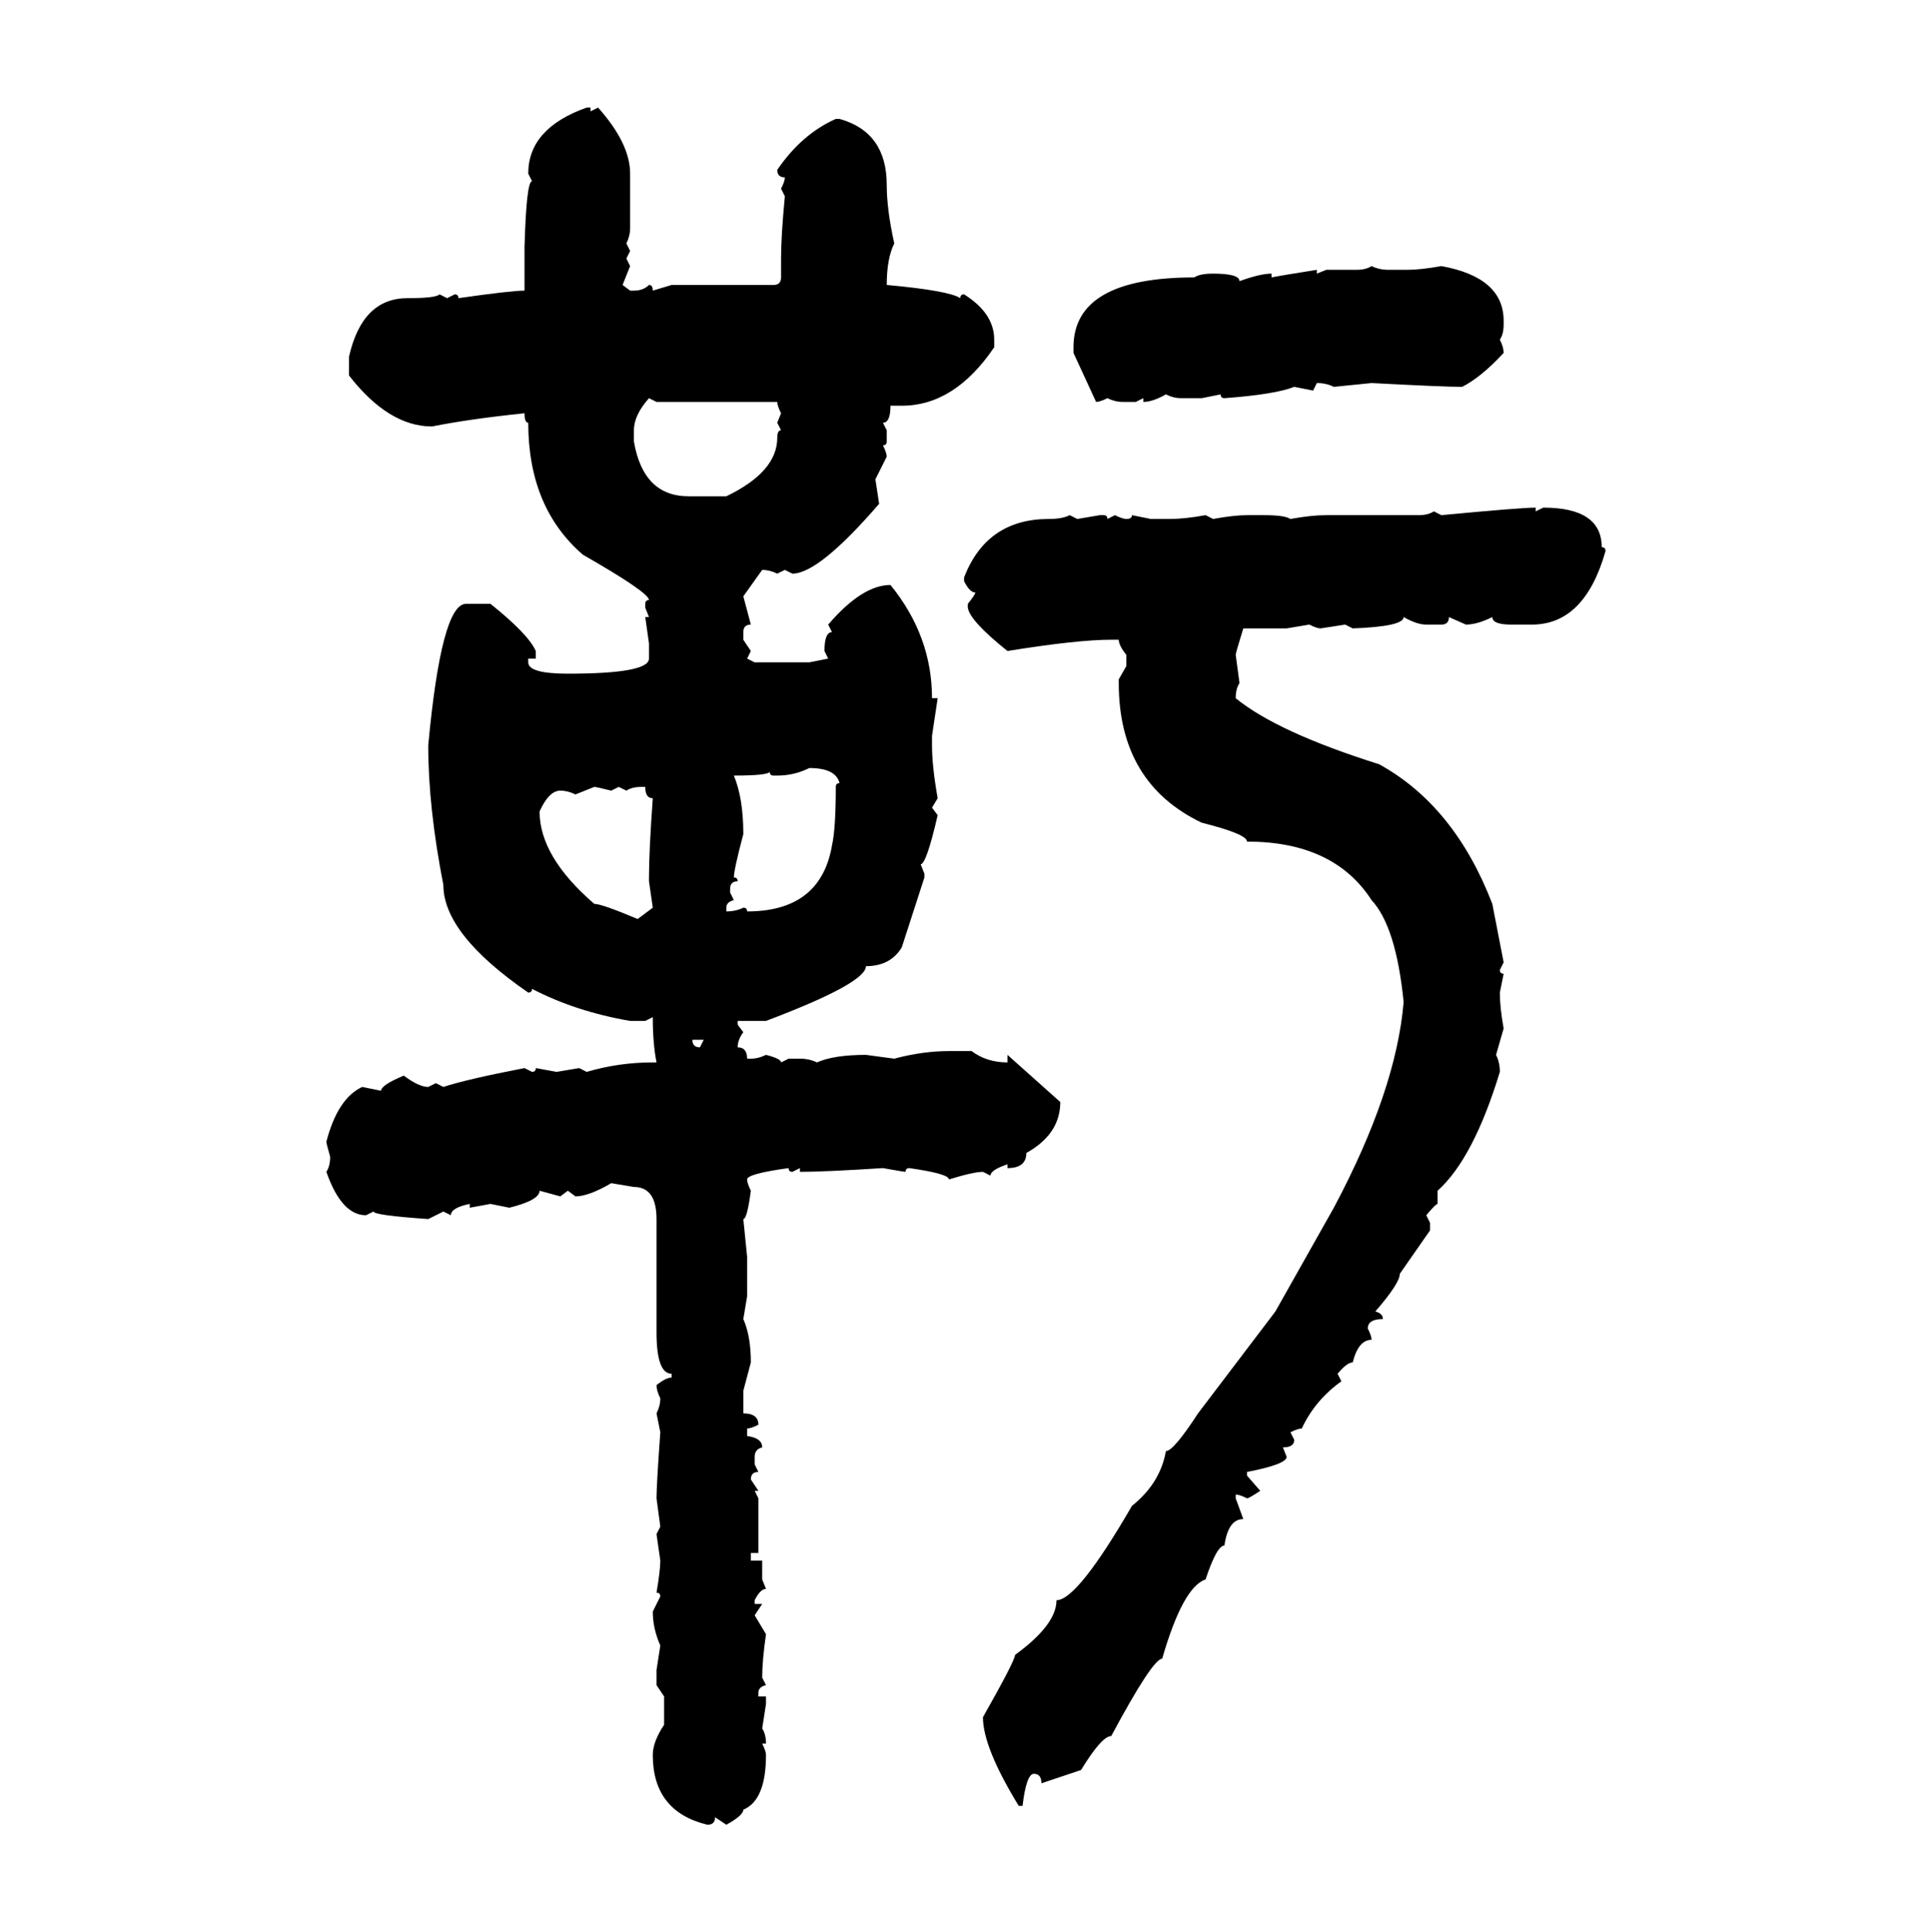 <svg xmlns="http://www.w3.org/2000/svg" xmlns:xlink="http://www.w3.org/1999/xlink" width="299.707" height="300"><path d="M91.11 16.70L91.70 16.70L91.70 17.29L92.87 16.70Q97.85 22.27 97.85 26.95L97.85 26.95L97.85 35.45Q97.85 36.62 97.27 37.79L97.27 37.79L97.85 38.96L97.27 40.14L97.85 41.31L96.68 44.24L97.85 45.12L98.44 45.12Q99.90 45.12 100.78 44.24L100.78 44.24Q101.37 44.24 101.37 45.12L101.37 45.12L104.30 44.24L120.12 44.24Q121.29 44.24 121.29 43.07L121.29 43.07L121.29 40.14Q121.29 36.62 121.88 30.47L121.88 30.47L121.29 29.30Q121.88 28.13 121.88 27.54L121.88 27.54Q120.70 27.54 120.70 26.37L120.70 26.37Q124.51 20.80 129.79 18.46L129.79 18.46L130.37 18.46Q137.70 20.51 137.70 28.71L137.70 28.71Q137.70 32.52 138.87 37.79L138.87 37.79Q137.70 40.14 137.70 44.24L137.70 44.24Q147.36 45.12 149.12 46.29L149.12 46.29Q149.12 45.70 149.71 45.70L149.71 45.70Q154.39 48.63 154.39 52.73L154.39 52.73L154.39 53.91Q148.24 62.99 140.04 62.99L140.04 62.99L138.28 62.99Q138.28 65.63 137.11 65.63L137.11 65.63L137.70 66.80L137.70 68.55Q137.70 69.14 137.11 69.14L137.11 69.14Q137.70 70.31 137.70 70.90L137.70 70.90L135.94 74.41L136.52 78.22Q127.15 89.06 123.05 89.06L123.05 89.06L121.88 88.48L120.70 89.06Q119.53 88.48 118.36 88.48L118.36 88.48L115.43 92.58L116.60 96.97Q115.43 96.97 115.43 98.14L115.43 98.14L115.43 99.32L116.60 101.07L116.02 102.25L117.19 102.83L125.68 102.83L128.61 102.25L128.03 101.07Q128.03 98.14 129.20 98.14L129.20 98.14L128.61 96.97Q133.89 90.82 138.28 90.82L138.28 90.82Q144.73 98.73 144.73 108.40L144.73 108.40L145.61 108.40L144.73 114.26L144.73 115.72Q144.73 118.95 145.61 123.93L145.61 123.93L144.73 125.39L145.61 126.56Q143.85 134.18 142.97 134.18L142.97 134.18L143.55 135.64L143.55 136.23L140.04 147.07Q138.28 150 134.47 150L134.47 150Q134.47 152.64 118.95 158.50L118.95 158.50L114.55 158.50L114.55 159.08L115.43 160.25Q114.55 161.43 114.55 162.60L114.55 162.60Q116.02 162.60 116.02 164.36L116.02 164.36L116.60 164.36Q117.77 164.36 118.95 163.77L118.95 163.77Q121.29 164.36 121.29 164.94L121.29 164.94L122.46 164.36L124.22 164.36Q125.68 164.36 126.86 164.94L126.86 164.94Q129.49 163.77 134.47 163.77L134.47 163.77L138.87 164.36Q143.26 163.18 147.36 163.18L147.36 163.18L150.88 163.18Q153.22 164.94 156.45 164.94L156.45 164.94L156.45 163.77L164.65 171.09Q164.65 176.07 159.38 179.00L159.38 179.00Q159.38 181.35 156.45 181.35L156.45 181.35L156.45 180.76Q153.81 181.64 153.81 182.52L153.81 182.52L152.64 181.93Q151.17 181.93 147.36 183.11L147.36 183.11Q147.36 182.23 141.21 181.35L141.21 181.35Q140.63 181.35 140.63 181.93L140.63 181.93Q140.33 181.93 137.11 181.35L137.11 181.35Q128.03 181.93 124.22 181.93L124.22 181.93L124.22 181.35L123.05 181.93Q122.46 181.93 122.46 181.35L122.46 181.35Q116.02 182.23 116.02 183.11L116.02 183.11Q116.02 183.69 116.60 184.86L116.60 184.86Q116.02 189.26 115.43 189.26L115.43 189.26L116.02 195.12L116.02 201.27L115.43 204.79Q116.60 207.42 116.60 211.52L116.60 211.52L115.43 215.92L115.43 219.43Q117.77 219.43 117.77 221.19L117.77 221.19Q116.60 221.78 116.02 221.78L116.02 221.78L116.02 222.95Q118.36 223.24 118.36 224.71L118.36 224.71Q117.19 225 117.19 226.17L117.19 226.17L117.19 227.34L117.77 228.52Q116.60 228.52 116.60 229.69L116.60 229.69L117.77 231.45L117.19 231.45L117.77 232.62L117.77 241.11L116.60 241.11L116.60 242.29L118.36 242.29L118.36 245.21L118.95 246.68Q118.07 246.68 117.19 248.44L117.19 248.44L117.19 249.02L118.36 249.02L117.19 250.78L118.95 253.71Q118.36 257.81 118.36 260.45L118.36 260.45L118.95 261.62Q117.77 261.91 117.77 262.79L117.77 262.79L117.77 263.38L118.95 263.38L118.95 264.55L118.36 268.36Q118.95 269.24 118.95 270.70L118.95 270.70L118.36 270.70Q118.95 271.88 118.95 272.46L118.95 272.46Q118.95 279.49 115.43 280.96L115.43 280.96Q115.43 281.84 112.79 283.30L112.79 283.30L111.04 282.13Q111.04 283.30 109.86 283.30L109.86 283.30Q101.37 281.25 101.37 272.46L101.37 272.46Q101.37 270.41 103.13 267.77L103.13 267.77L103.13 263.38L101.95 261.62L101.95 259.28L102.54 255.47Q101.37 252.83 101.37 250.20L101.37 250.20L102.54 247.85Q102.54 247.27 101.95 247.27L101.95 247.27Q102.54 243.75 102.54 242.29L102.54 242.29L101.95 238.18L102.54 237.01L101.95 232.62Q101.95 230.57 102.54 222.36L102.54 222.36L101.95 219.43Q102.54 218.26 102.54 217.09L102.54 217.09Q101.95 215.92 101.95 215.04L101.95 215.04Q103.42 213.87 104.30 213.87L104.30 213.87L104.30 213.28Q101.95 213.28 101.95 206.84L101.95 206.84L101.95 189.26Q101.95 184.28 98.44 184.28L98.44 184.28L94.92 183.69Q91.41 185.74 89.36 185.74L89.36 185.74L88.18 184.86L87.01 185.74L83.79 184.86Q83.79 186.33 79.10 187.50L79.10 187.50L76.17 186.91L72.95 187.50L72.95 186.91Q70.02 187.50 70.02 188.67L70.02 188.67L68.85 188.09L66.50 189.26Q58.01 188.67 58.01 188.09L58.01 188.09L56.84 188.67Q53.03 188.67 50.68 181.93L50.68 181.93Q51.27 181.05 51.27 179.59L51.27 179.59Q50.68 177.54 50.68 177.25L50.68 177.25Q52.44 170.51 56.25 168.75L56.25 168.75L59.18 169.34Q59.18 168.46 62.70 166.99L62.70 166.99Q65.04 168.75 66.50 168.75L66.50 168.75L67.68 168.16L68.85 168.75Q72.36 167.58 81.45 165.82L81.45 165.82L82.62 166.41Q83.20 166.41 83.20 165.82L83.20 165.82L86.43 166.41L89.94 165.82L91.11 166.41Q96.09 164.94 101.37 164.94L101.37 164.94L101.95 164.94Q101.37 162.01 101.37 157.91L101.37 157.91L100.20 158.50L97.85 158.50Q89.36 157.03 82.62 153.52L82.62 153.52Q82.62 154.10 82.03 154.10L82.03 154.10Q68.85 145.02 68.85 137.40L68.85 137.40Q66.50 125.39 66.50 115.72L66.50 115.72Q68.55 93.75 72.36 93.75L72.36 93.75L76.17 93.75Q82.03 98.44 83.20 101.07L83.20 101.07L83.20 102.25L82.03 102.25L82.03 102.83Q82.03 104.59 88.18 104.59L88.18 104.59Q100.78 104.59 100.78 102.25L100.78 102.25L100.78 99.90L100.20 95.80L100.78 95.80L100.20 94.34L100.20 93.75Q100.20 93.16 100.78 93.16L100.78 93.16Q100.78 91.99 90.53 86.13L90.53 86.13Q82.03 78.81 82.03 65.63L82.03 65.63Q81.45 65.63 81.45 64.16L81.45 64.16Q72.95 65.04 67.09 66.21L67.09 66.21Q60.35 66.21 54.20 58.30L54.20 58.30L54.20 55.37Q56.25 46.29 63.28 46.29L63.28 46.29Q67.68 46.29 68.26 45.70L68.26 45.70L69.43 46.29L70.61 45.70Q71.19 45.70 71.19 46.29L71.19 46.29Q79.39 45.12 81.45 45.12L81.45 45.12L81.45 38.38Q81.74 28.13 82.62 28.13L82.62 28.13L82.03 26.95Q82.03 19.92 91.11 16.70L91.11 16.70ZM212.99 41.31L212.99 41.31Q214.16 41.89 215.63 41.89L215.63 41.89L218.55 41.89Q220.61 41.89 223.83 41.31L223.83 41.31Q233.50 43.07 233.50 49.80L233.50 49.80L233.50 50.39Q233.50 51.86 232.91 52.73L232.91 52.73Q233.50 53.91 233.50 54.79L233.50 54.79Q229.98 58.59 227.05 60.06L227.05 60.06Q224.12 60.06 212.99 59.47L212.99 59.47L207.13 60.06Q205.96 59.47 204.49 59.47L204.49 59.47L203.91 60.64L200.98 60.06Q198.05 61.23 190.14 61.82L190.14 61.82Q189.55 61.82 189.55 61.23L189.55 61.23L186.62 61.82L183.40 61.82Q182.23 61.82 181.05 61.23L181.05 61.23Q179.00 62.40 177.54 62.40L177.54 62.40L177.54 61.82L176.37 62.40L174.32 62.40Q173.14 62.40 171.97 61.82L171.97 61.82Q170.80 62.40 170.21 62.40L170.21 62.40L166.70 54.79L166.70 53.91Q166.70 43.07 185.45 43.07L185.45 43.07Q186.33 42.48 188.38 42.48L188.38 42.48Q192.48 42.48 192.48 43.65L192.48 43.65Q195.70 42.48 197.46 42.48L197.46 42.48L197.46 43.07Q198.93 42.77 204.49 41.89L204.49 41.89L204.49 42.48L205.96 41.89L210.64 41.89Q212.11 41.89 212.99 41.31ZM101.95 62.40L100.78 61.82Q98.44 64.45 98.44 66.80L98.44 66.80L98.44 68.55Q99.90 77.05 106.93 77.05L106.93 77.05L112.79 77.05Q120.70 73.24 120.70 67.97L120.70 67.97Q120.70 66.80 121.29 66.80L121.29 66.80L120.70 65.63L121.29 64.16Q120.70 62.99 120.70 62.40L120.70 62.40L101.95 62.40ZM238.48 78.81L238.48 78.81L238.48 79.39L239.65 78.81Q248.73 78.81 248.73 84.96L248.73 84.96Q249.32 84.96 249.32 85.55L249.32 85.55Q246.09 96.97 237.89 96.97L237.89 96.97L234.67 96.97Q231.74 96.97 231.74 95.80L231.74 95.80Q229.39 96.97 227.64 96.97L227.64 96.97L225 95.80Q225 96.97 223.83 96.97L223.83 96.97L221.48 96.97Q220.02 96.97 217.97 95.80L217.97 95.80Q217.97 97.27 210.06 97.56L210.06 97.56L208.89 96.97L205.08 97.56Q204.49 97.56 203.32 96.97L203.32 96.97L199.80 97.56L193.07 97.56Q191.89 101.37 191.89 101.66L191.89 101.66L192.48 106.05Q191.89 106.93 191.89 108.40L191.89 108.40Q198.34 113.67 214.16 118.65L214.16 118.65Q225.88 125.10 231.74 140.33L231.74 140.33L233.50 149.41L232.91 150.59Q232.91 151.17 233.50 151.17L233.50 151.17L232.91 154.10Q232.91 156.45 233.50 159.67L233.50 159.67L232.32 163.77Q232.91 164.94 232.91 166.41L232.91 166.41Q228.81 179.88 223.24 184.86L223.24 184.86L223.24 186.91Q222.95 186.91 221.48 188.67L221.48 188.67L222.07 189.84L222.07 191.02L217.38 197.75Q217.38 199.22 213.57 203.61L213.57 203.61Q214.75 203.91 214.75 204.79L214.75 204.79Q212.40 204.79 212.40 206.25L212.40 206.25Q212.99 207.42 212.99 208.01L212.99 208.01Q210.94 208.01 210.06 211.52L210.06 211.52Q209.18 211.52 207.71 213.28L207.71 213.28L208.30 214.45Q204.20 217.38 202.15 221.78L202.15 221.78Q201.56 221.78 200.39 222.36L200.39 222.36L200.98 223.54Q200.98 224.71 199.22 224.71L199.22 224.71L199.80 226.17Q199.80 227.34 193.65 228.52L193.65 228.52L193.65 229.10L195.70 231.45Q193.95 232.62 193.65 232.62L193.65 232.62Q192.48 232.03 191.89 232.03L191.89 232.03L191.89 232.62L193.07 235.84Q190.72 235.84 190.14 239.94L190.14 239.94Q188.96 239.94 187.21 245.21L187.21 245.21Q183.69 246.39 180.47 257.52L180.47 257.52Q179.00 257.52 172.56 269.53L172.56 269.53Q171.09 269.53 167.87 274.80L167.87 274.80L161.72 276.86Q161.72 275.39 160.55 275.39L160.55 275.39Q159.38 275.39 158.79 280.37L158.79 280.37L158.20 280.37Q152.64 271.29 152.64 266.60L152.64 266.60Q157.62 257.81 157.62 256.93L157.62 256.93Q164.06 252.25 164.06 248.44L164.06 248.44Q167.29 248.44 175.78 233.79L175.78 233.79Q180.18 230.27 181.05 225.29L181.05 225.29Q182.23 225.29 186.04 219.43L186.04 219.43L198.05 203.61L207.13 187.50Q216.80 169.34 217.97 155.57L217.97 155.57Q216.80 143.85 212.99 139.75L212.99 139.75Q207.13 130.66 193.65 130.66L193.65 130.66Q193.65 129.49 186.62 127.73L186.62 127.73Q173.73 121.58 173.73 106.05L173.73 106.05L173.73 105.47L174.90 103.42L174.90 101.66Q173.73 100.20 173.73 99.32L173.73 99.32L172.56 99.32Q167.29 99.32 156.45 101.07L156.45 101.07Q150.59 96.39 150.29 94.34L150.29 94.34L150.29 93.75Q151.46 92.29 151.46 91.99L151.46 91.99Q150.59 91.99 149.71 90.23L149.71 90.23L149.71 89.65Q153.22 80.57 162.89 80.57L162.89 80.57Q164.94 80.57 166.11 79.98L166.11 79.98L167.29 80.57L170.80 79.98L171.39 79.98Q171.97 79.98 171.97 80.57L171.97 80.57L173.14 79.98Q174.32 80.57 174.90 80.57L174.90 80.57Q175.78 80.57 175.78 79.98L175.78 79.98L178.71 80.57L181.64 80.57Q183.98 80.57 187.21 79.98L187.21 79.98L188.38 80.57Q191.60 79.98 193.65 79.98L193.65 79.98L196.29 79.98Q199.51 79.98 200.39 80.57L200.39 80.57Q203.61 79.98 205.96 79.98L205.96 79.98L220.31 79.98Q221.78 79.98 222.66 79.39L222.66 79.39L223.83 79.98Q236.13 78.81 238.48 78.81ZM120.70 120.41L120.70 120.41L120.12 120.41Q119.53 120.41 119.53 119.82L119.53 119.82Q119.24 120.41 113.96 120.41L113.96 120.41Q115.43 123.93 115.43 129.49L115.43 129.49Q113.96 135.06 113.96 136.23L113.96 136.23Q114.55 136.23 114.55 136.82L114.55 136.82Q113.38 136.82 113.38 137.99L113.38 137.99L113.38 138.57L113.96 139.75Q112.79 140.04 112.79 140.92L112.79 140.92L112.79 141.50Q114.26 141.50 115.43 140.92L115.43 140.92Q116.02 140.92 116.02 141.50L116.02 141.50Q127.44 141.50 129.20 131.25L129.20 131.25Q129.79 128.61 129.79 122.17L129.79 122.17Q129.79 121.58 130.37 121.58L130.37 121.58Q129.79 119.24 125.68 119.24L125.68 119.24Q123.34 120.41 120.70 120.41ZM92.29 122.17L89.36 123.34Q88.18 122.75 87.01 122.75L87.01 122.75Q85.25 122.75 83.79 125.98L83.79 125.98Q83.79 133.01 92.29 140.33L92.29 140.33Q93.46 140.33 99.02 142.68L99.02 142.68L101.37 140.92L100.78 136.82L100.78 136.23Q100.78 132.13 101.37 123.93L101.37 123.93Q100.20 123.93 100.20 122.17L100.20 122.17L99.61 122.17Q98.14 122.17 97.27 122.75L97.27 122.75L96.09 122.17L94.92 122.75Q92.58 122.17 92.29 122.17L92.29 122.17ZM109.28 161.43L107.52 161.43Q107.52 162.60 108.69 162.60L108.69 162.60L109.28 161.43Z"/></svg>